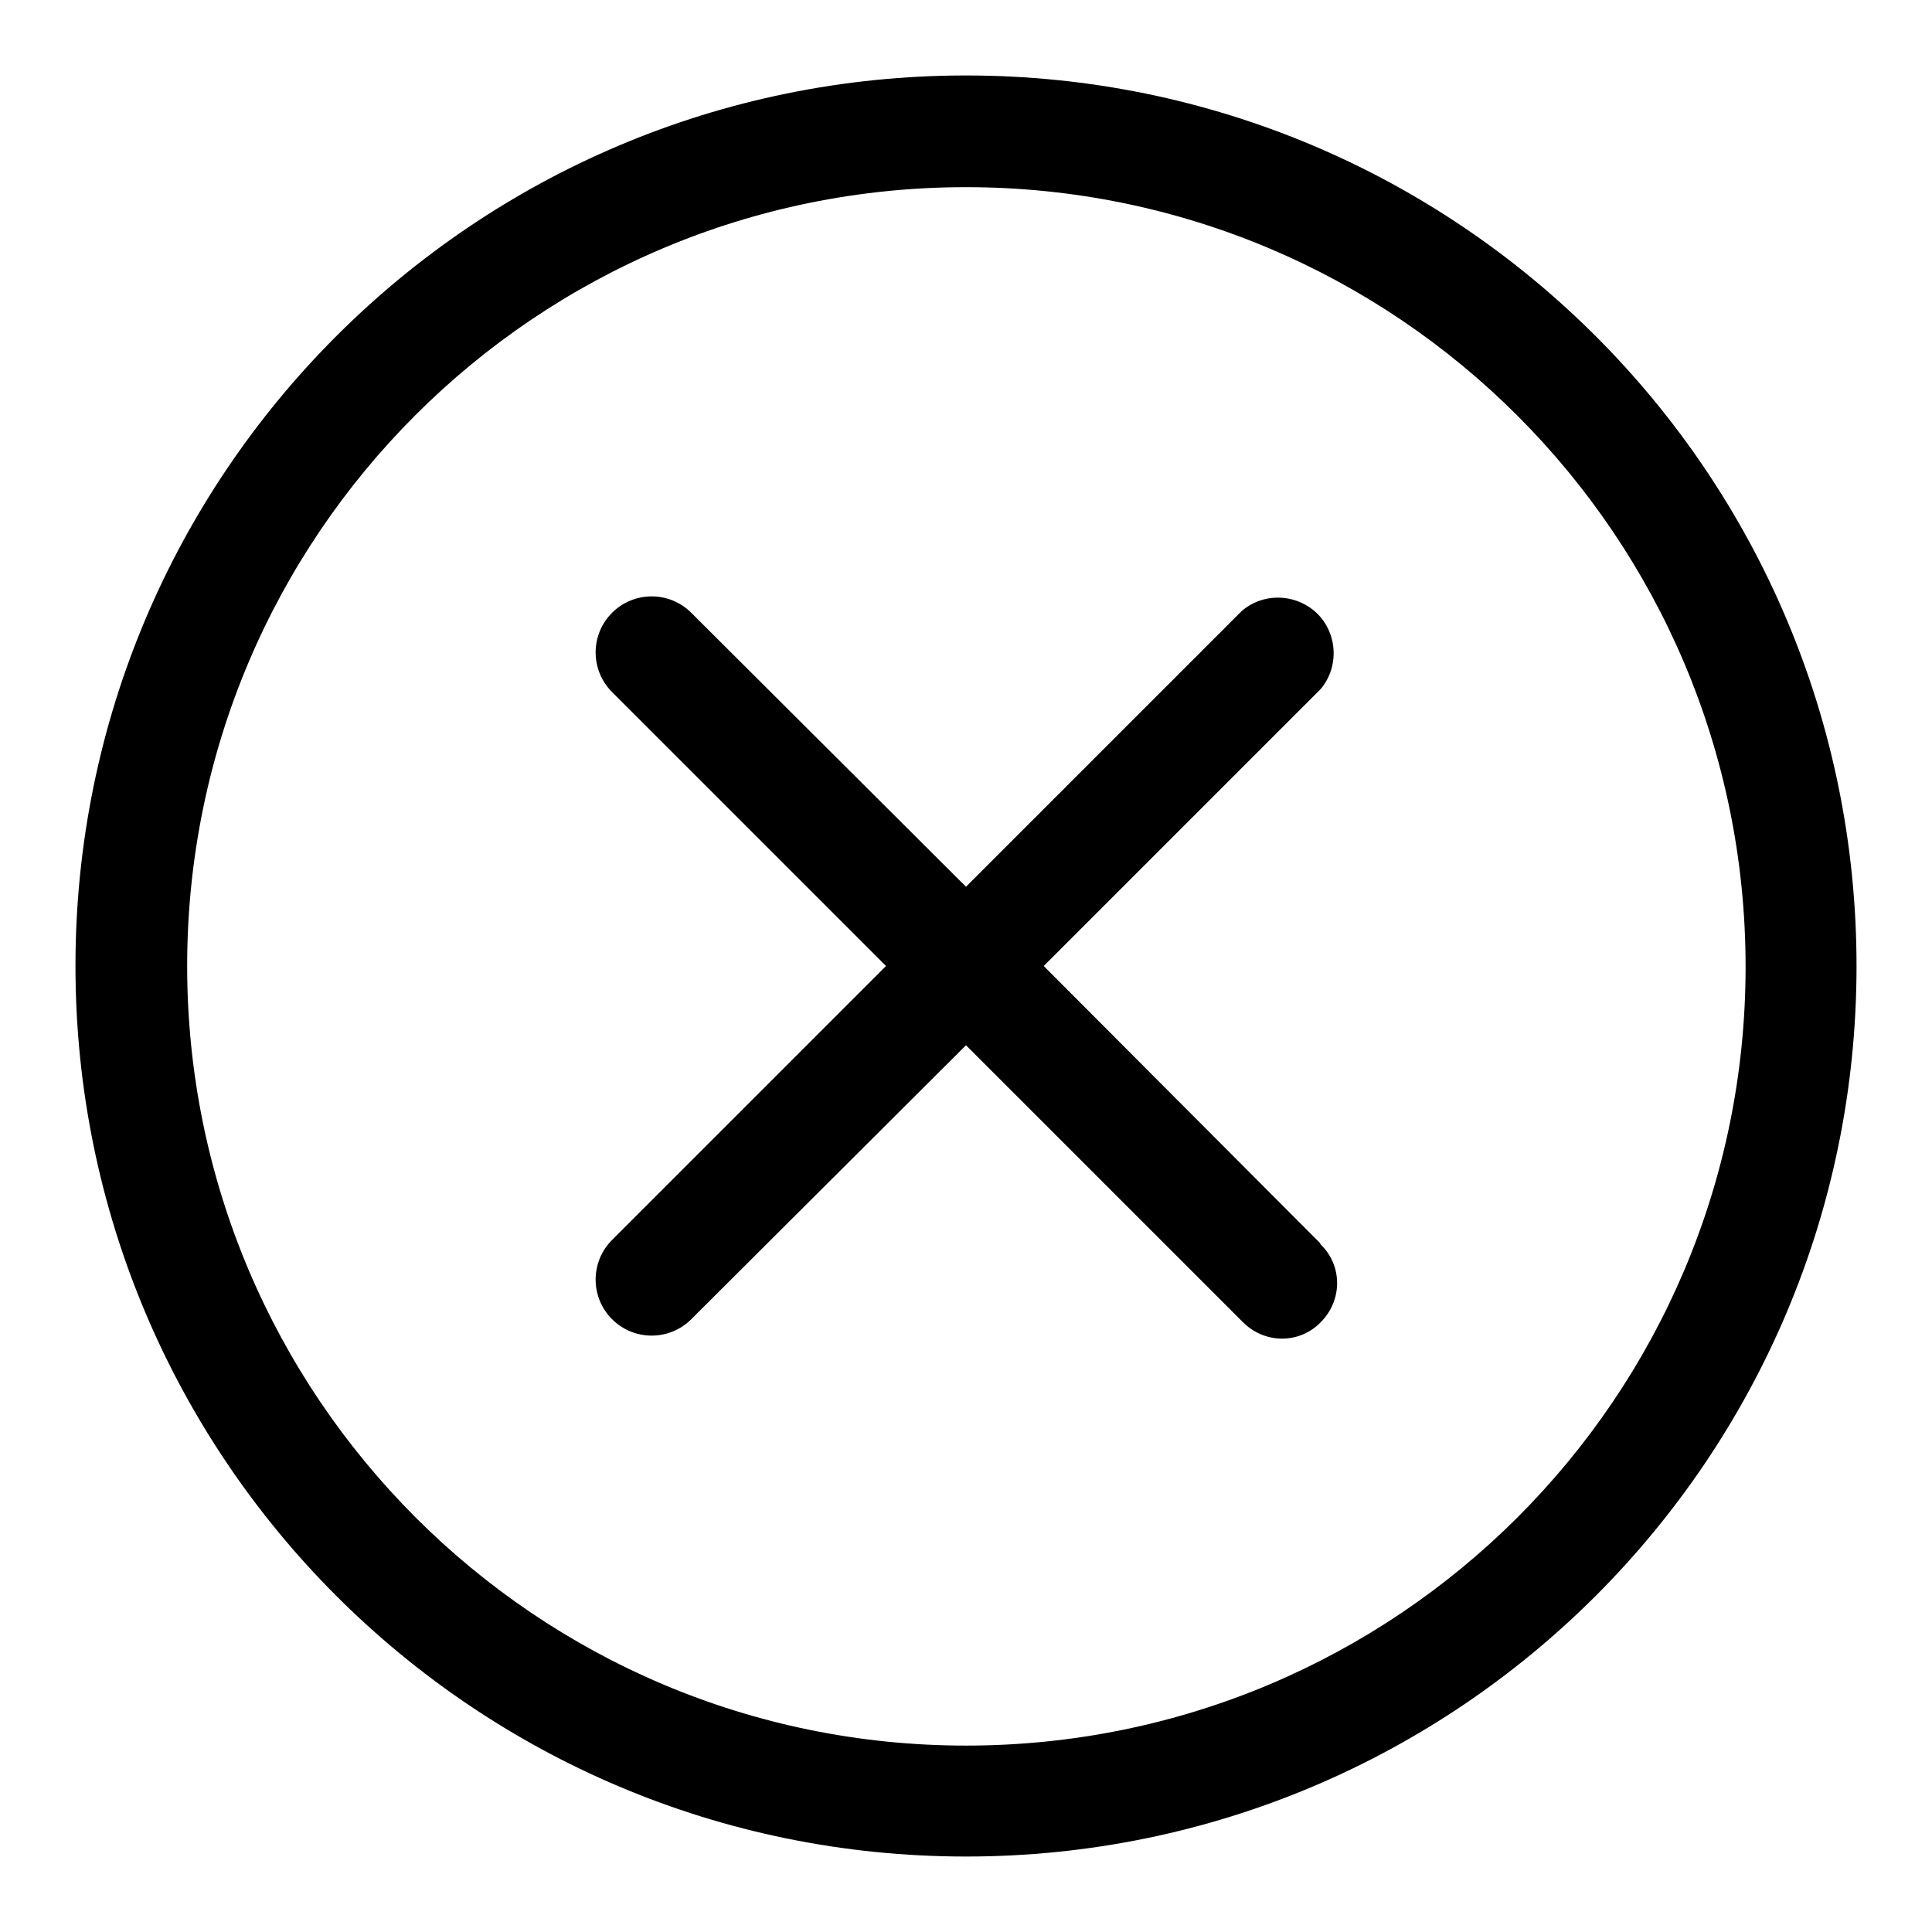 <?xml version="1.0" encoding="utf-8"?>
<!-- Svg Vector Icons : http://www.onlinewebfonts.com/icon -->
<!DOCTYPE svg PUBLIC "-//W3C//DTD SVG 1.1//EN" "http://www.w3.org/Graphics/SVG/1.1/DTD/svg11.dtd">
<svg version="1.1" xmlns="http://www.w3.org/2000/svg" xmlns:xlink="http://www.w3.org/1999/xlink" x="0px" y="0px" viewBox="0 0 256 256" enable-background="new 0 0 256 256" xml:space="preserve">
<g> <path fill="#000000" d="M128,24.8c57,0,103.3,46.2,103.3,103.3S185,231.3,128,231.3S24.8,185,24.8,128S71,24.8,128,24.8 M128,10 C62.8,10,10,62.8,10,128c0,65.2,52.8,118,118,118c65.2,0,118-52.8,118-118C246,62.8,193.2,10,128,10z"/> <path fill="#000000" d="M174.9,164.7L138.3,128l36.7-36.7c2.6-3.1,2.2-7.8-0.9-10.4c-2.8-2.3-6.9-2.3-9.6,0.1L128,117.5L91.6,81.2 c-2.9-2.9-7.6-2.9-10.5,0c-2.9,2.9-2.9,7.6,0,10.5l36.3,36.3l-36.3,36.3c-2.9,2.9-2.9,7.6,0,10.5c2.9,2.9,7.6,2.9,10.5,0l36.4-36.3 l36.7,36.7c2.9,2.9,7.5,2.9,10.3,0c2.9-2.9,2.9-7.5,0-10.3L174.9,164.7z"/></g>
</svg>